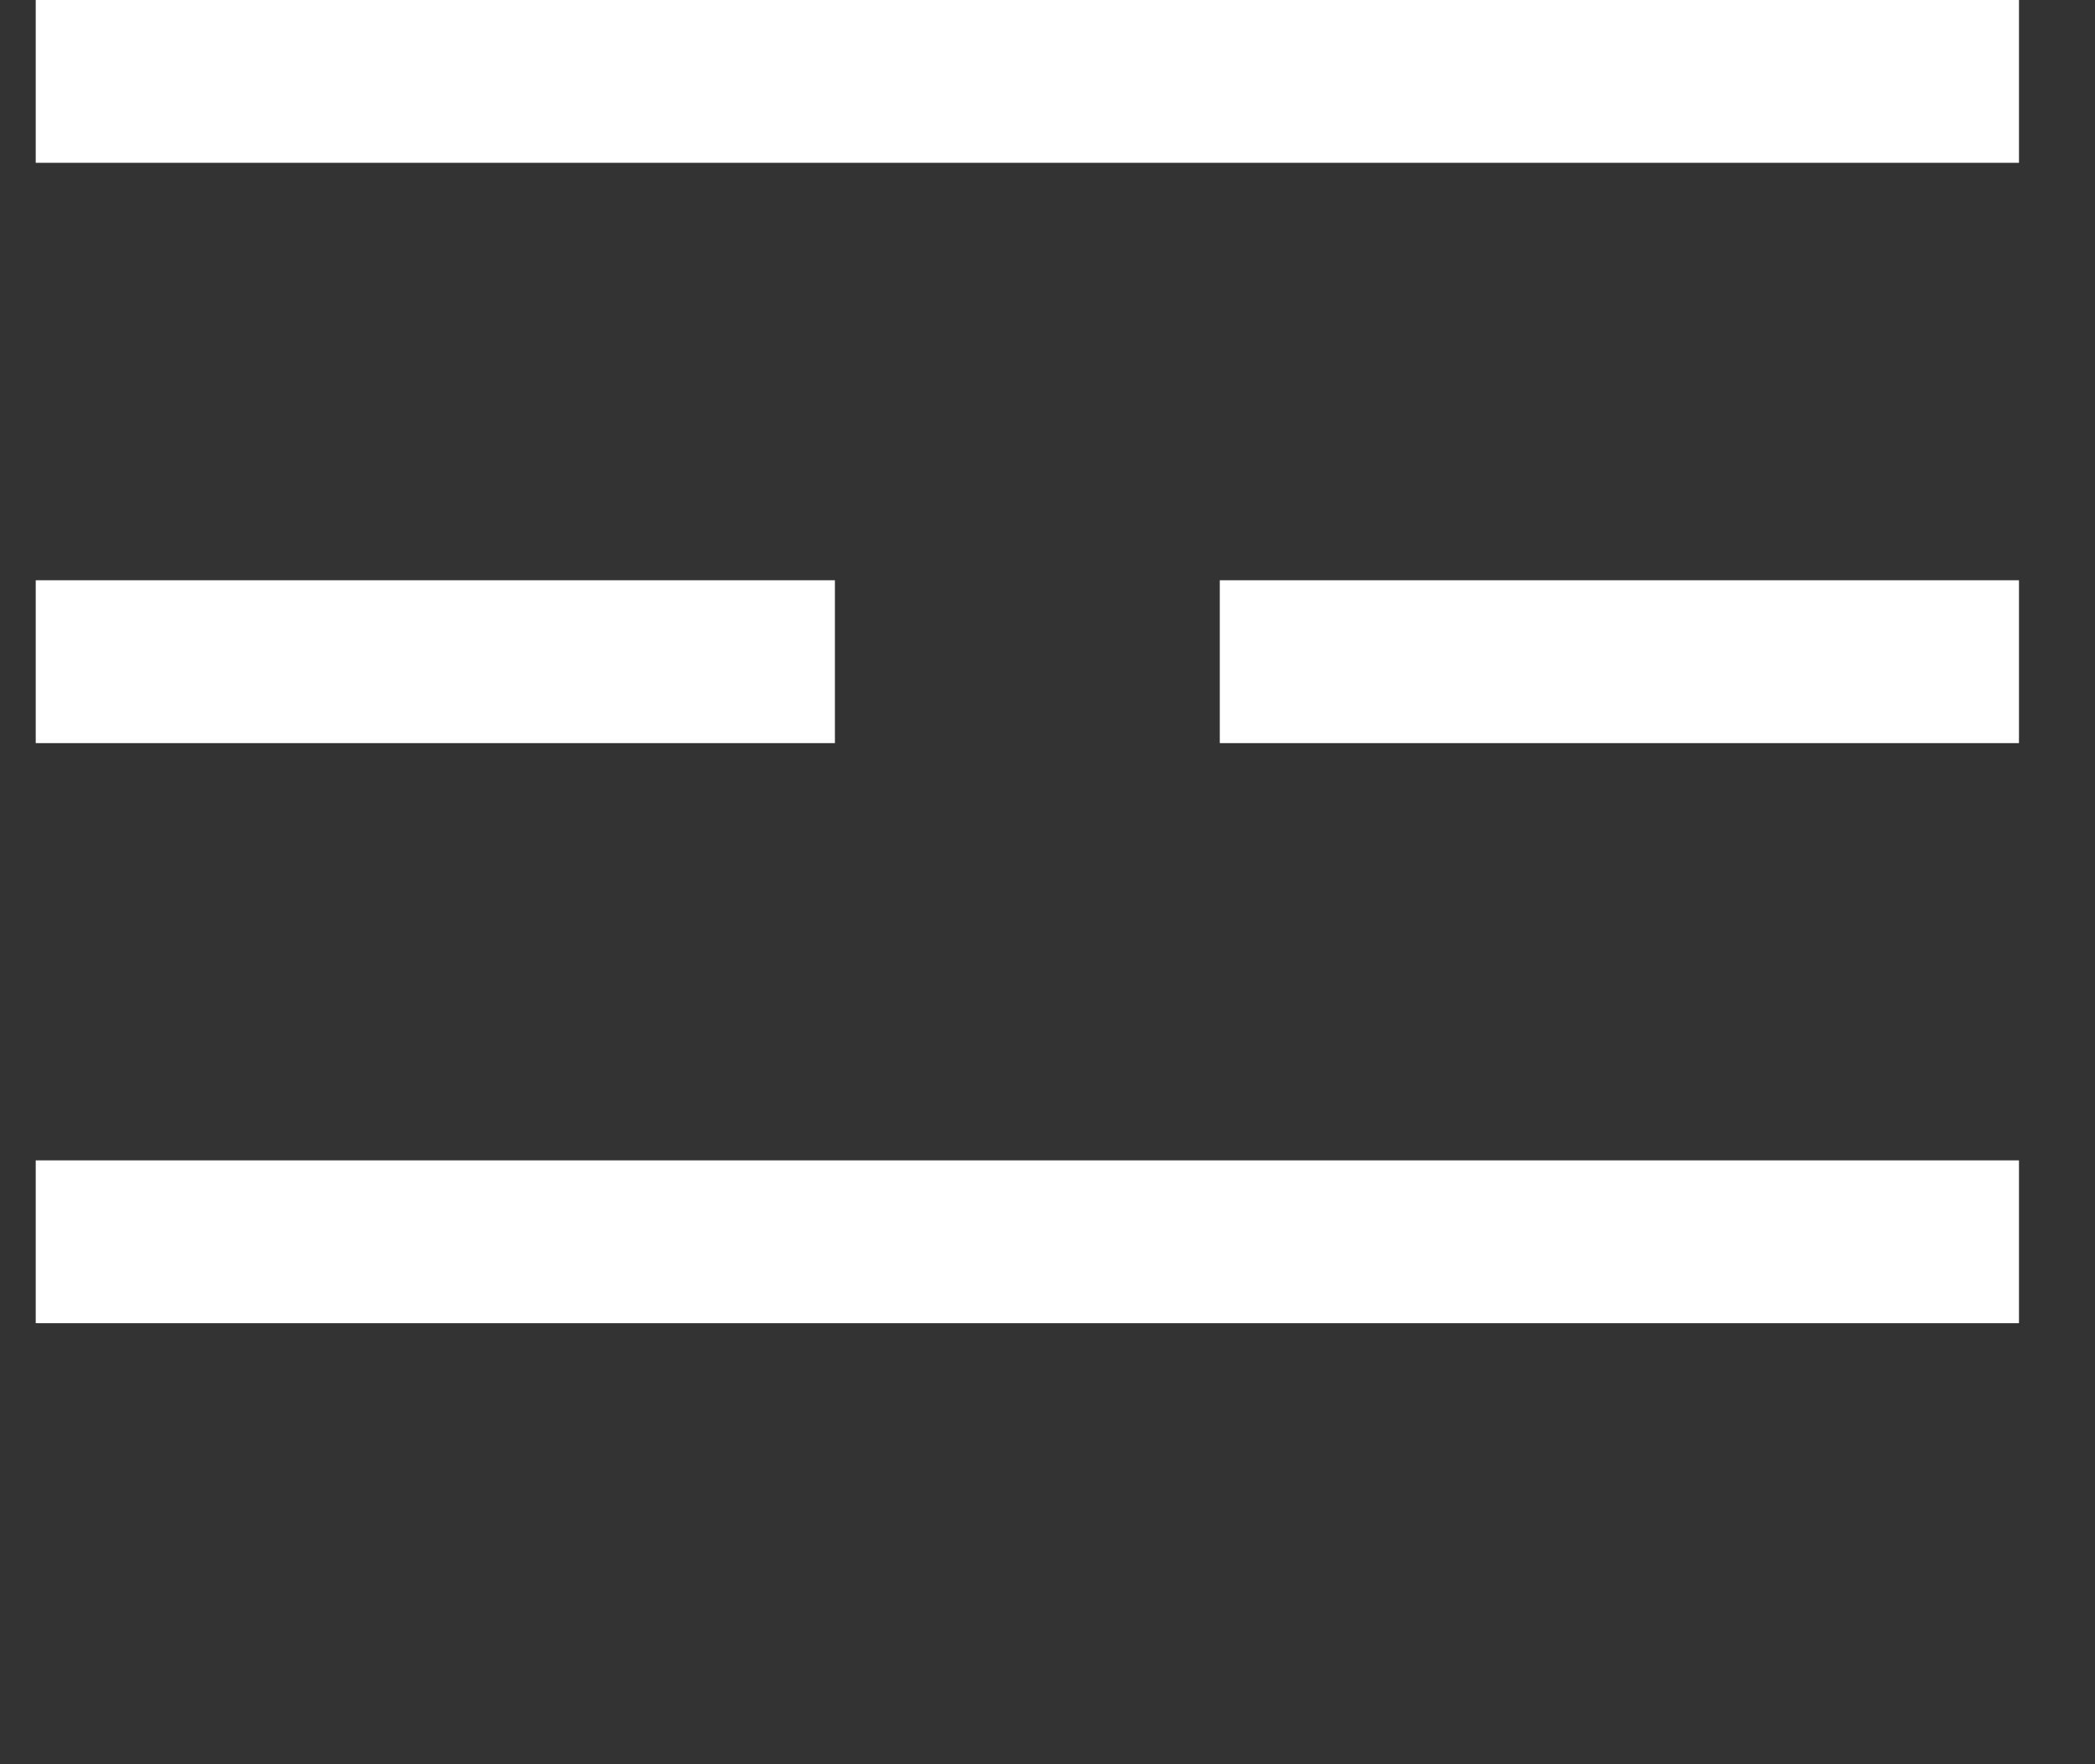 <svg width="38" height="32" viewBox="0 0 38 32" fill="none" xmlns="http://www.w3.org/2000/svg">
<rect x="0" y="0" width="38" height="32" fill="#333333" stroke="none"/>
<g id="Frame 1216182457">
<g id="Group 427319794">
<path id="Vector" d="M36.621 0H0.648V2.953H36.621V0Z" fill="white"/>
<path id="Vector_2" d="M15.144 10.525H0.648V13.479H15.144V10.525Z" fill="white"/>
<path id="Vector_3" d="M36.621 10.525H22.125V13.479H36.621V10.525Z" fill="white"/>
<path id="Vector_4" d="M36.621 21.047H0.648V24H36.621V21.047Z" fill="white"/>
</g>
</g>
</svg>
